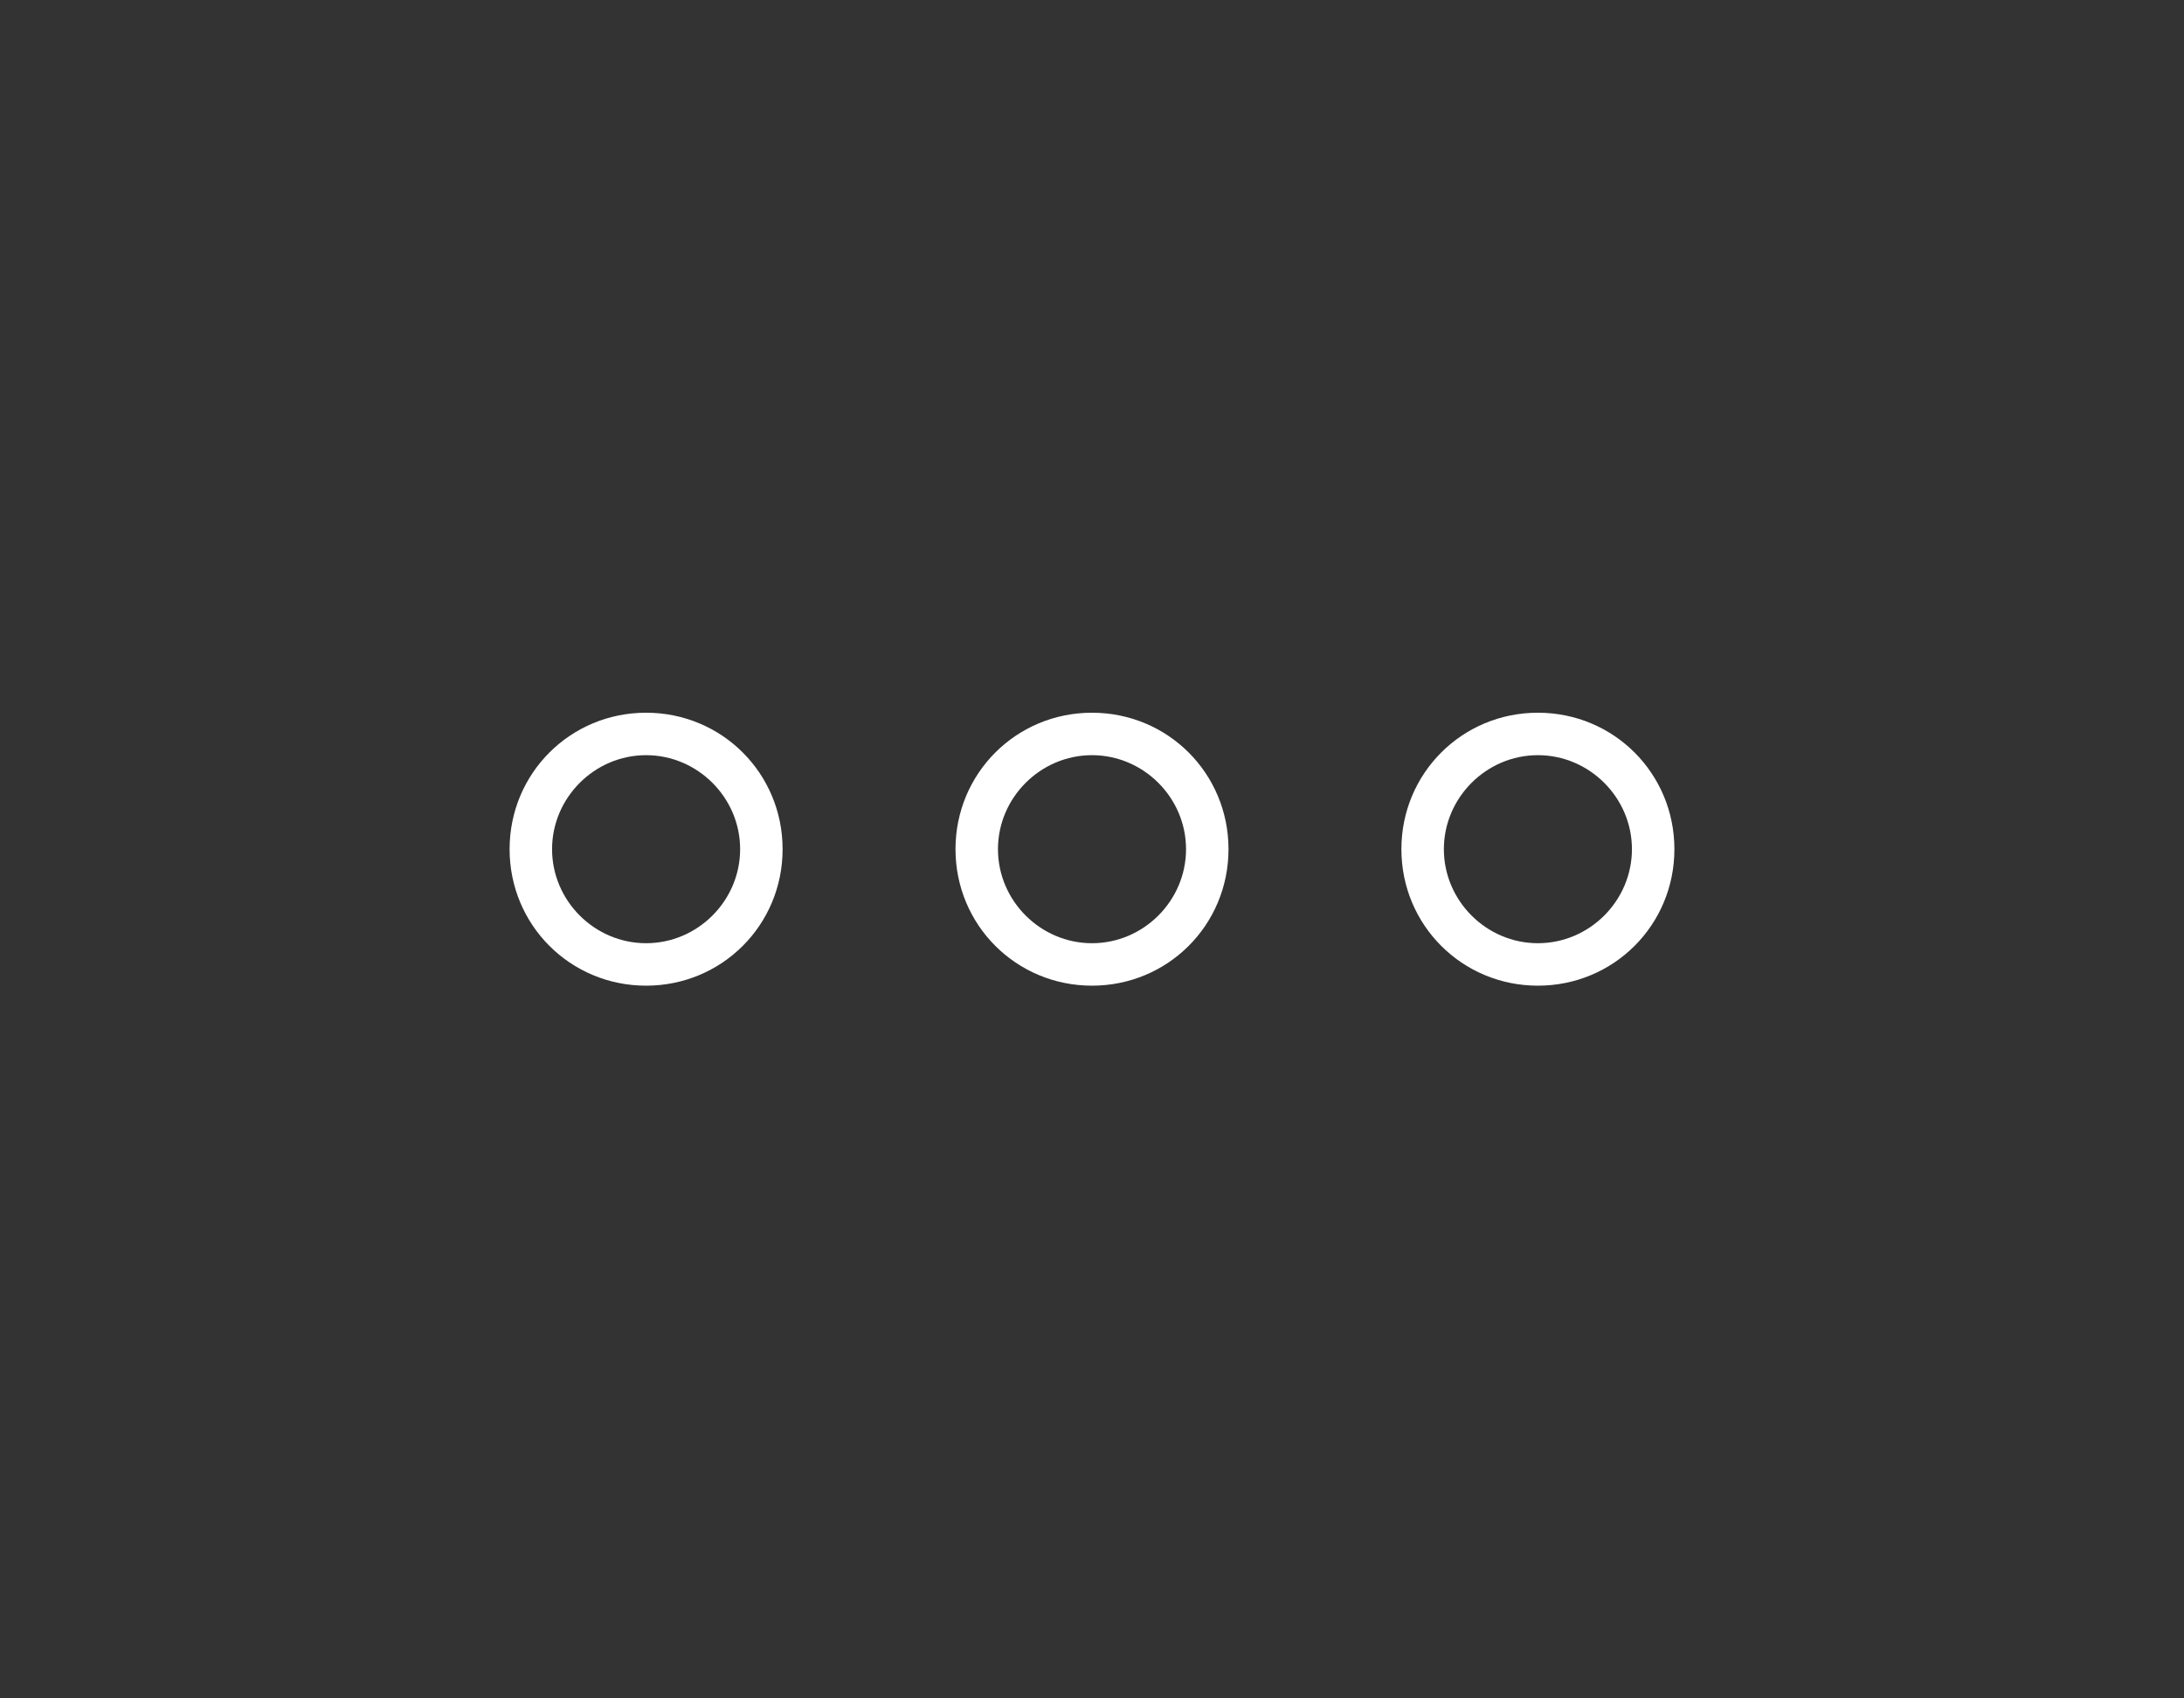<svg width="72" height="56" viewBox="0 0 72 56" fill="none" xmlns="http://www.w3.org/2000/svg">
<rect x="0" y="0" width="72" height="56" fill="#333333" stroke="none"/>
<g clip-path="url(#clip0_827_5364)">
<mask id="mask0_827_5364" style="mask-type:luminance" maskUnits="userSpaceOnUse" x="0" y="1" width="72" height="56">
<path d="M72 1H0V57H72V1Z" fill="white"/>
</mask>
<g mask="url(#mask0_827_5364)">
<path d="M21.3 32.5C18.8 32.5 16.8 30.5 16.8 28C16.8 25.5 18.8 23.5 21.3 23.5C23.8 23.5 25.8 25.5 25.8 28C25.8 30.5 23.8 32.5 21.3 32.5ZM21.3 24.9C19.6 24.9 18.2 26.3 18.2 28C18.2 29.7 19.6 31.1 21.3 31.1C23 31.1 24.4 29.7 24.4 28C24.4 26.3 23 24.9 21.3 24.9Z" fill="white"/>
<path d="M36 32.5C33.5 32.5 31.5 30.5 31.5 28C31.5 25.5 33.5 23.5 36 23.5C38.5 23.5 40.5 25.5 40.5 28C40.5 30.5 38.5 32.5 36 32.5ZM36 24.9C34.3 24.9 32.9 26.3 32.9 28C32.9 29.7 34.3 31.1 36 31.1C37.7 31.1 39.1 29.7 39.1 28C39.1 26.3 37.7 24.9 36 24.9Z" fill="white"/>
<path d="M50.7 32.5C48.2 32.5 46.2 30.5 46.2 28C46.2 25.5 48.2 23.5 50.7 23.5C53.2 23.5 55.2 25.5 55.2 28C55.2 30.5 53.2 32.5 50.7 32.5ZM50.7 24.9C49 24.9 47.6 26.3 47.6 28C47.6 29.7 49 31.1 50.7 31.1C52.4 31.1 53.8 29.7 53.8 28C53.8 26.3 52.4 24.9 50.7 24.9Z" fill="white"/>
</g>
</g>
<defs>
<clipPath id="clip0_827_5364">
<rect width="71.2" height="56" fill="white" transform="translate(0.4)"/>
</clipPath>
</defs>
</svg>
